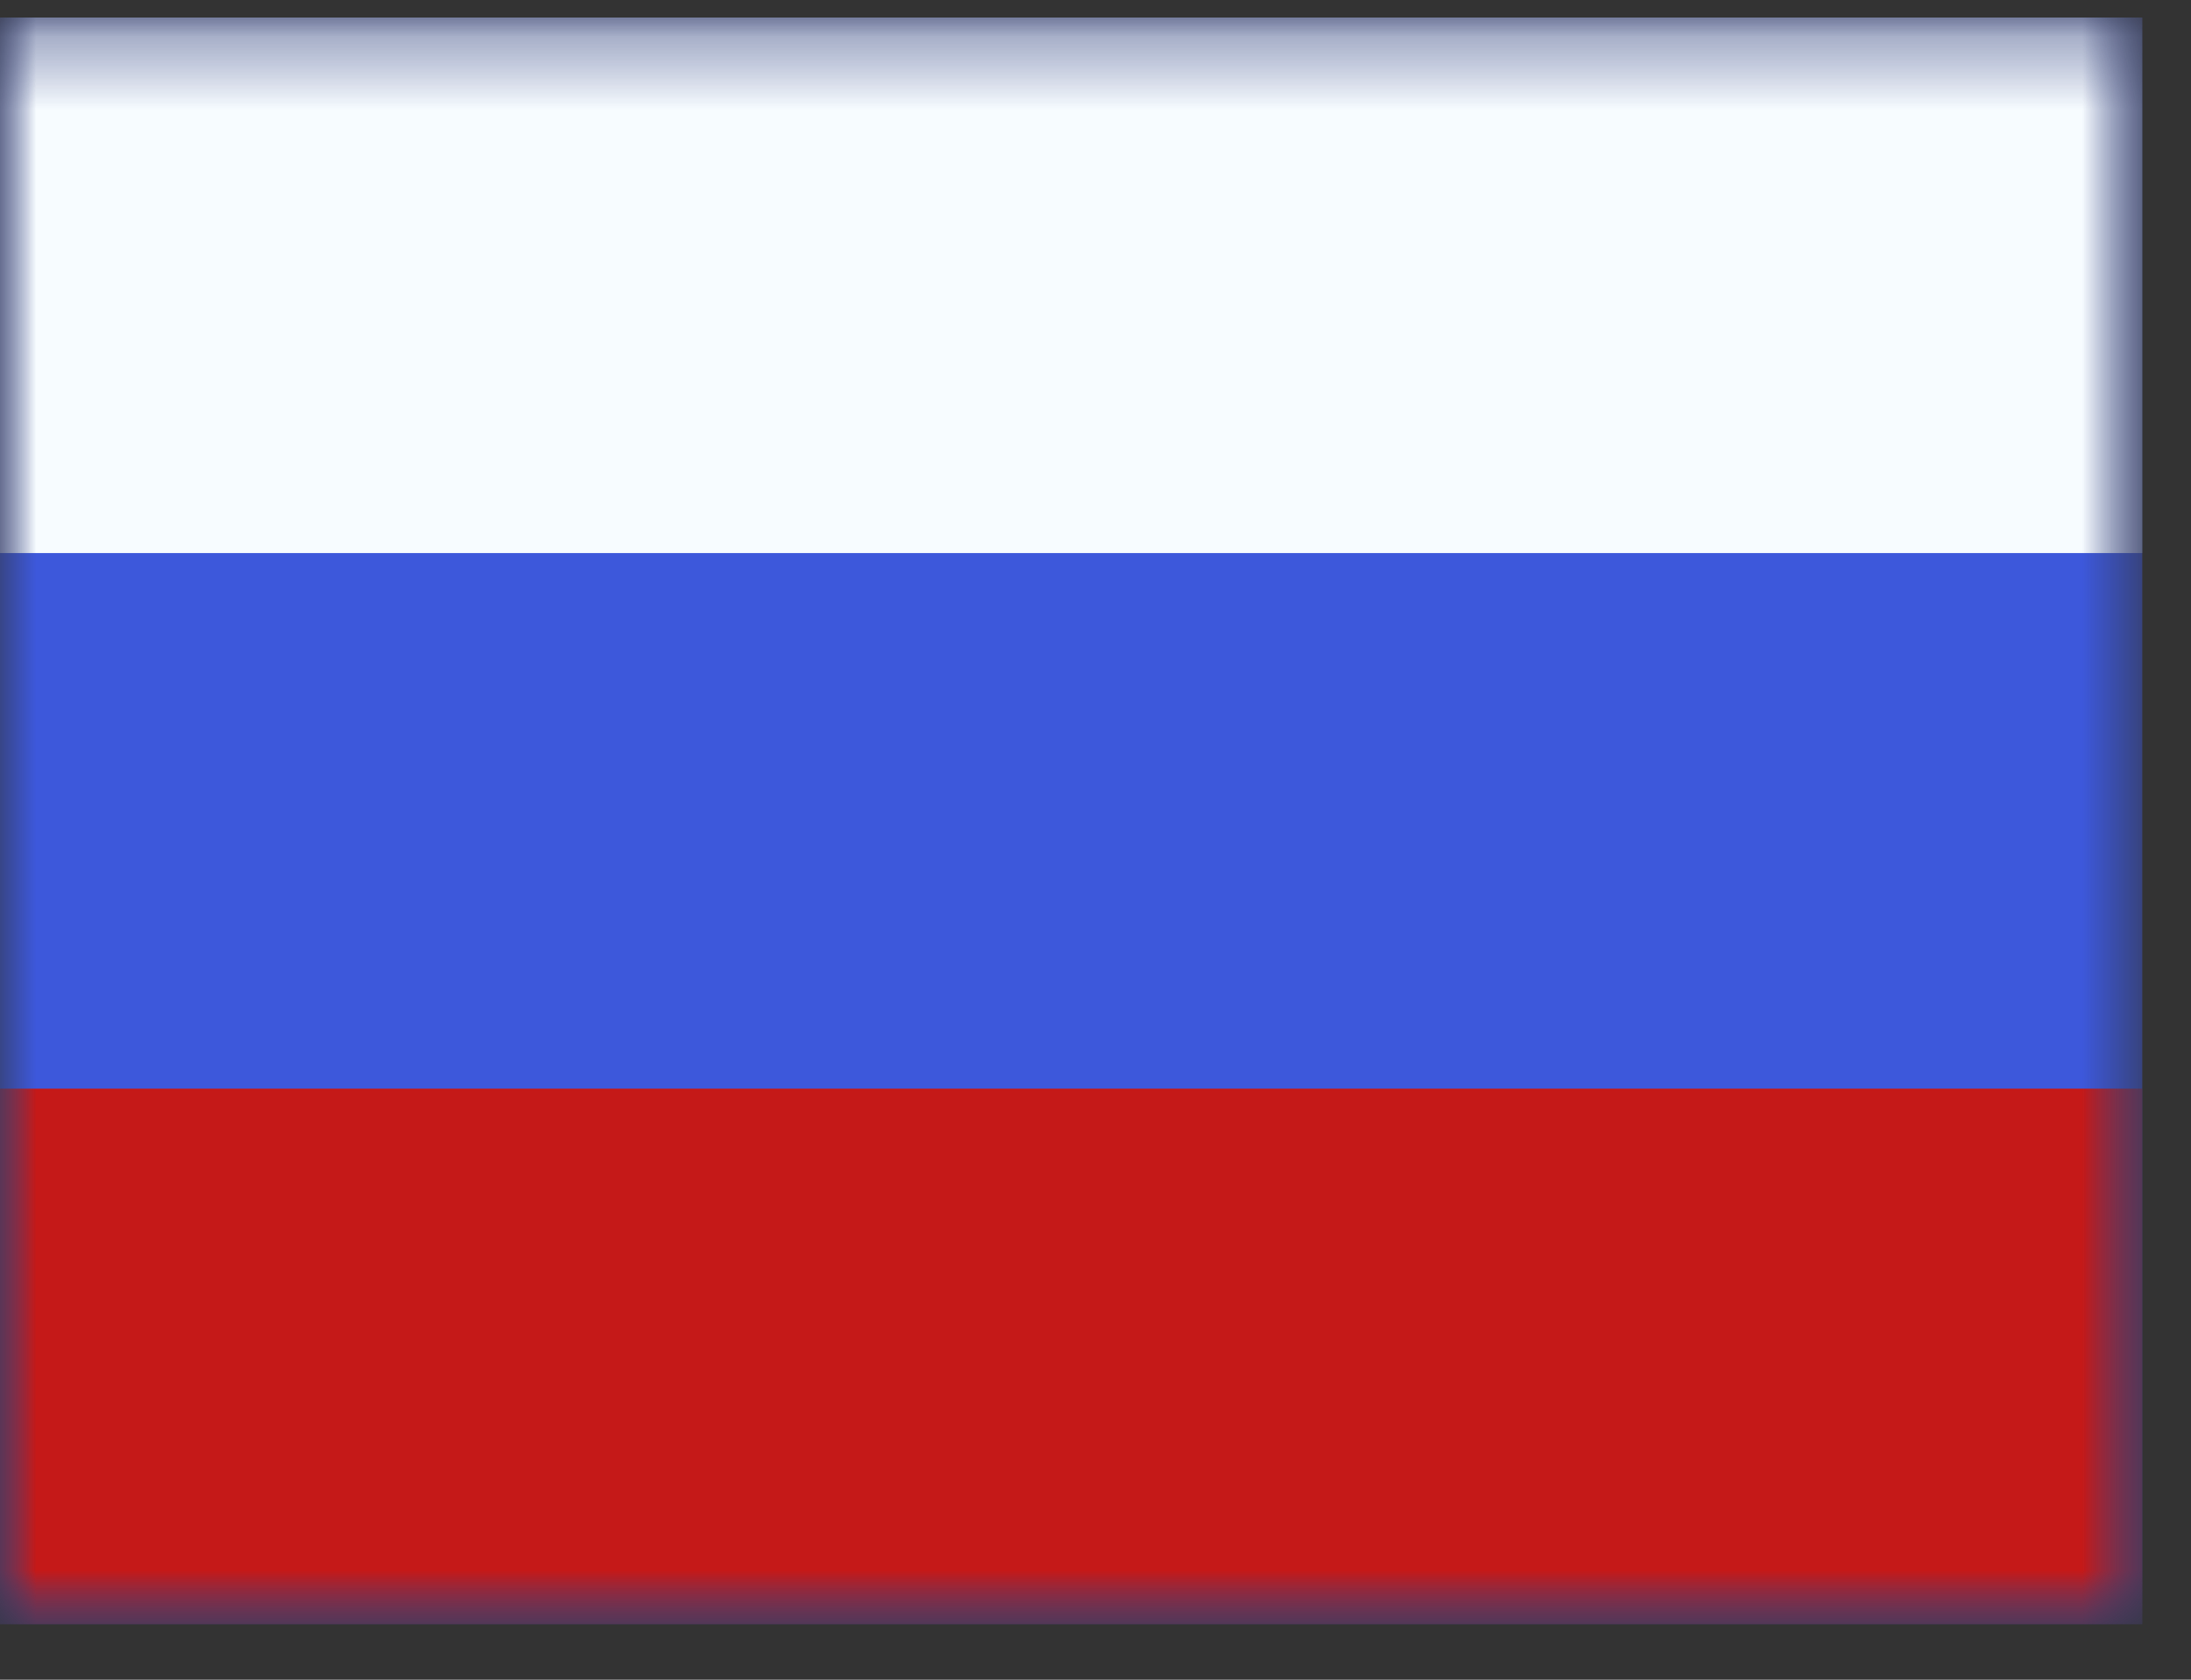 <svg width="30" height="23" viewBox="0 0 30 23" fill="none" xmlns="http://www.w3.org/2000/svg">
<rect x="0" y="0" width="30" height="23" fill="#333333" stroke="none"/>
<mask id="mask0_15_6614" style="mask-type:luminance" maskUnits="userSpaceOnUse" x="0" y="0" width="30" height="23">
<path d="M0 0.24H29.333V22.24H0V0.24Z" fill="white"/>
</mask>
<g mask="url(#mask0_15_6614)">
<path fill-rule="evenodd" clip-rule="evenodd" d="M0 0.24V22.24H29.333V0.24H0Z" fill="#3D58DB"/>
<mask id="mask1_15_6614" style="mask-type:luminance" maskUnits="userSpaceOnUse" x="0" y="0" width="30" height="23">
<path fill-rule="evenodd" clip-rule="evenodd" d="M0 0.24V22.24H29.333V0.24H0Z" fill="white"/>
</mask>
<g mask="url(#mask1_15_6614)">
<path fill-rule="evenodd" clip-rule="evenodd" d="M0 0.24V7.573H29.333V0.24H0Z" fill="#F7FCFF"/>
<path fill-rule="evenodd" clip-rule="evenodd" d="M0 14.907V22.24H29.333V14.907H0Z" fill="#C51918"/>
</g>
</g>
</svg>
